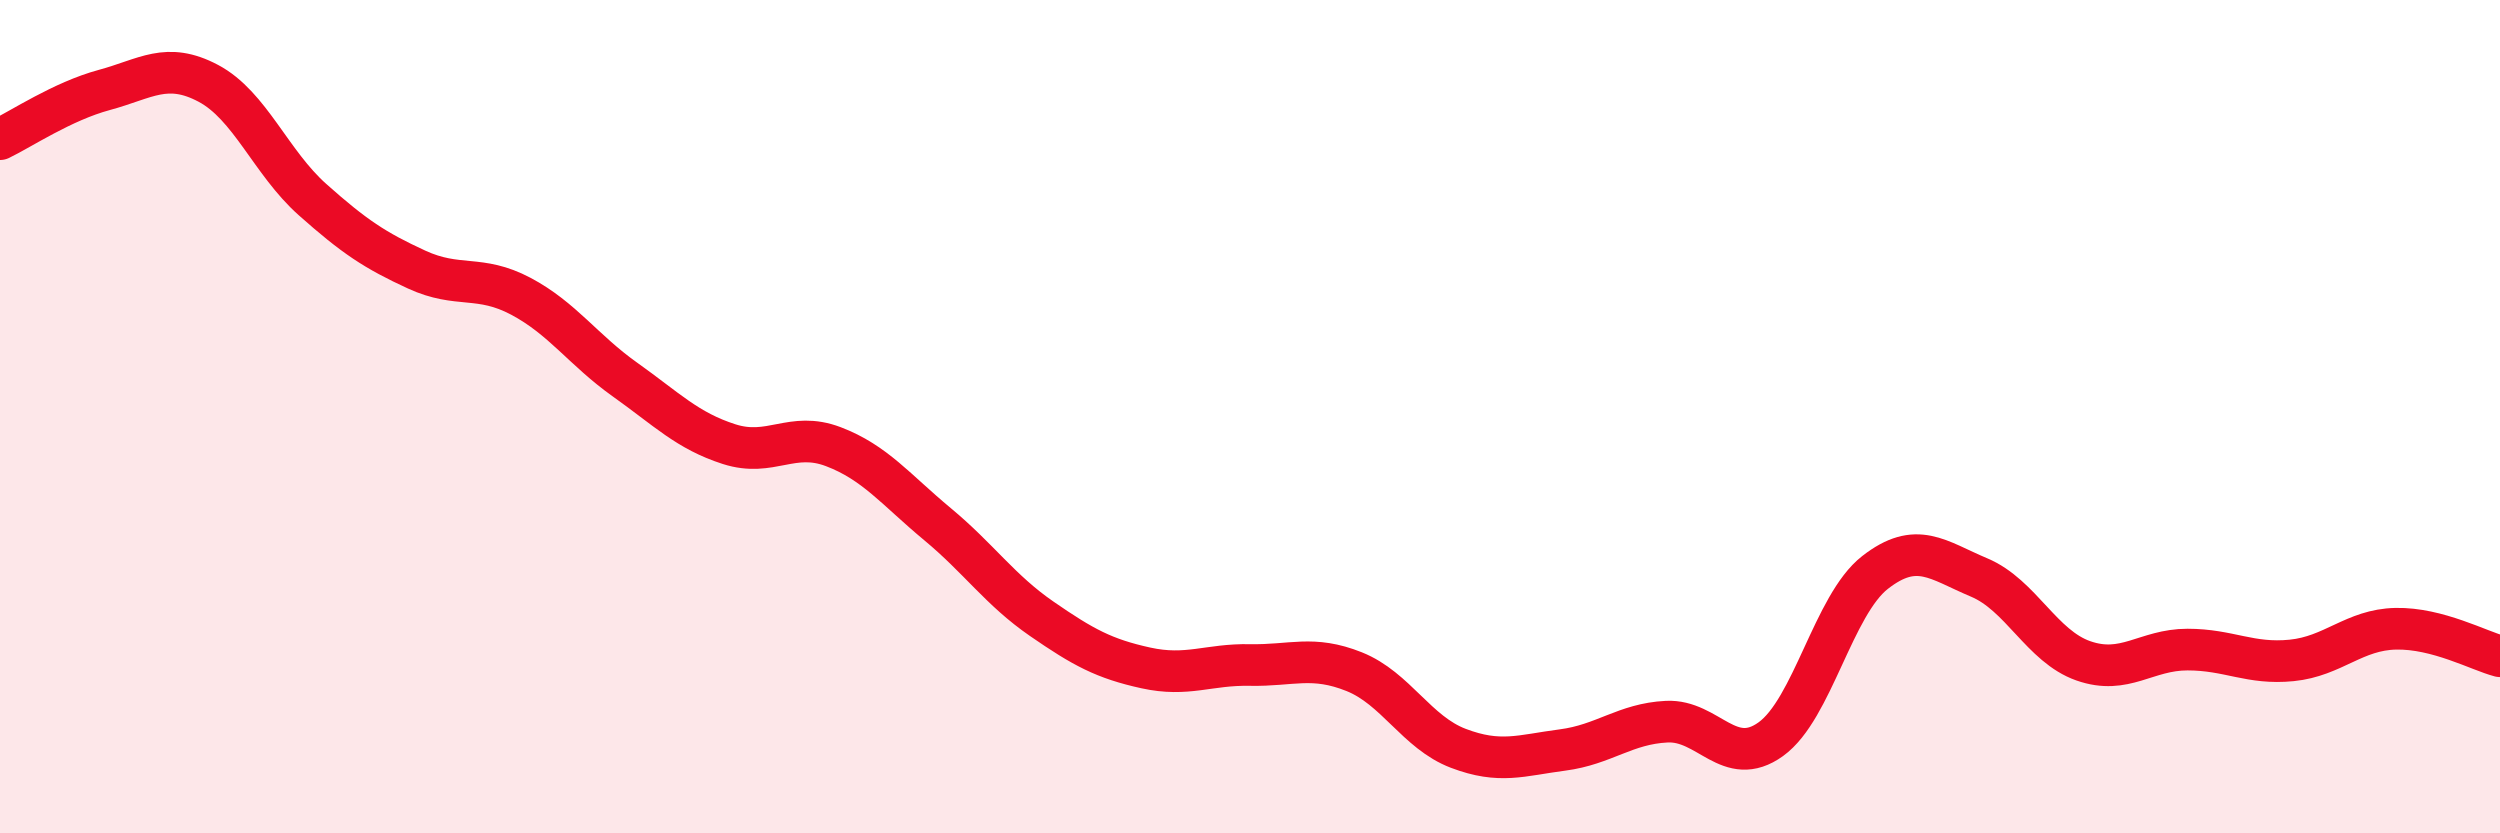 
    <svg width="60" height="20" viewBox="0 0 60 20" xmlns="http://www.w3.org/2000/svg">
      <path
        d="M 0,3.34 C 0.5,3.1 1.5,2.43 2.5,2.16 C 3.5,1.89 4,1.47 5,2 C 6,2.53 6.5,3.9 7.5,4.79 C 8.5,5.68 9,6.01 10,6.47 C 11,6.93 11.5,6.58 12.5,7.11 C 13.5,7.64 14,8.4 15,9.11 C 16,9.82 16.5,10.34 17.5,10.66 C 18.5,10.98 19,10.34 20,10.72 C 21,11.1 21.5,11.75 22.5,12.58 C 23.5,13.41 24,14.16 25,14.85 C 26,15.54 26.5,15.81 27.5,16.03 C 28.5,16.25 29,15.94 30,15.96 C 31,15.98 31.5,15.72 32.5,16.12 C 33.5,16.52 34,17.58 35,17.96 C 36,18.34 36.5,18.13 37.5,18 C 38.5,17.87 39,17.37 40,17.32 C 41,17.27 41.5,18.46 42.5,17.74 C 43.5,17.02 44,14.52 45,13.74 C 46,12.96 46.5,13.44 47.5,13.86 C 48.5,14.28 49,15.51 50,15.86 C 51,16.21 51.5,15.59 52.5,15.59 C 53.5,15.59 54,15.95 55,15.85 C 56,15.75 56.5,15.11 57.5,15.09 C 58.5,15.07 59.5,15.62 60,15.75L60 20L0 20Z"
        fill="#EB0A25"
        opacity="0.1"
        stroke-linecap="round"
        stroke-linejoin="round"
      />
      <path
        d="M 0,3.34 C 0.5,3.1 1.5,2.43 2.5,2.16 C 3.5,1.89 4,1.47 5,2 C 6,2.53 6.5,3.9 7.5,4.79 C 8.5,5.68 9,6.01 10,6.47 C 11,6.93 11.5,6.58 12.5,7.11 C 13.5,7.64 14,8.4 15,9.11 C 16,9.82 16.5,10.34 17.5,10.66 C 18.5,10.98 19,10.34 20,10.72 C 21,11.1 21.5,11.75 22.5,12.58 C 23.5,13.41 24,14.16 25,14.85 C 26,15.54 26.5,15.81 27.5,16.03 C 28.5,16.25 29,15.94 30,15.96 C 31,15.98 31.5,15.72 32.5,16.12 C 33.5,16.52 34,17.58 35,17.96 C 36,18.34 36.5,18.13 37.5,18 C 38.5,17.87 39,17.37 40,17.32 C 41,17.27 41.5,18.46 42.5,17.74 C 43.5,17.02 44,14.52 45,13.74 C 46,12.96 46.5,13.44 47.5,13.86 C 48.5,14.28 49,15.51 50,15.86 C 51,16.21 51.5,15.59 52.5,15.59 C 53.5,15.59 54,15.95 55,15.85 C 56,15.75 56.5,15.11 57.5,15.09 C 58.5,15.07 59.5,15.62 60,15.75"
        stroke="#EB0A25"
        stroke-width="1"
        fill="none"
        stroke-linecap="round"
        stroke-linejoin="round"
      />
    </svg>
  